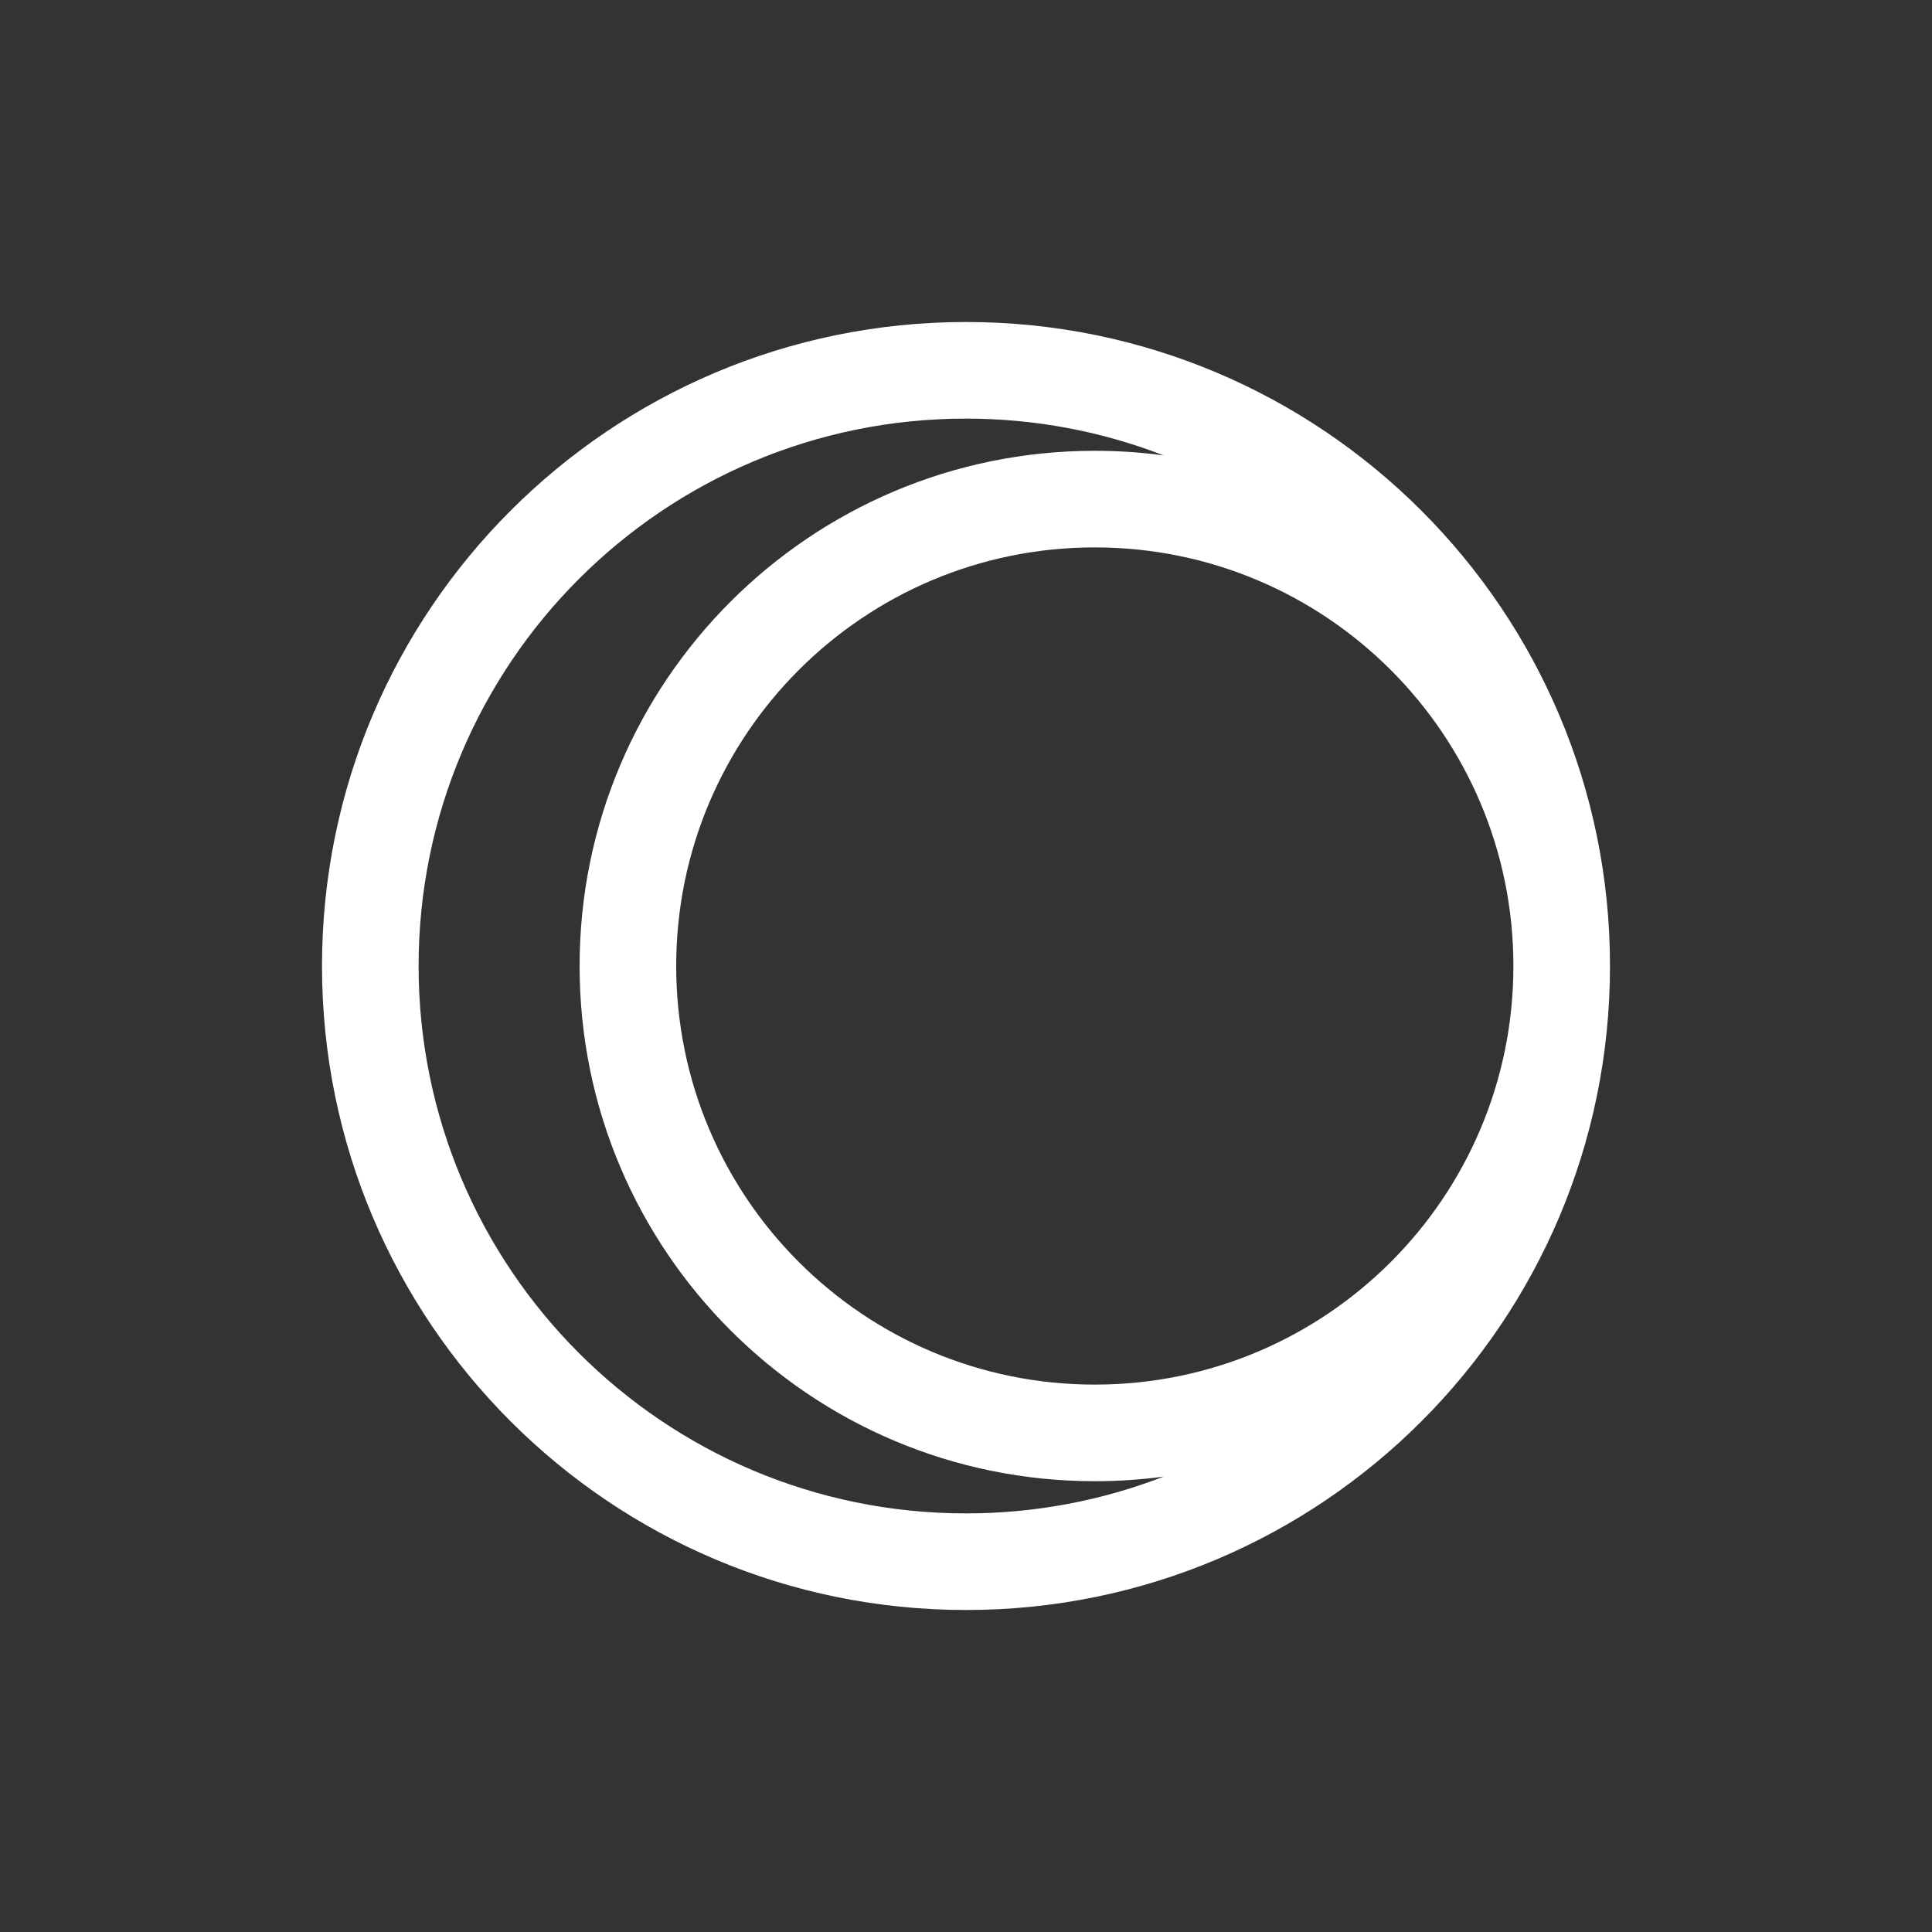 <svg width="60" height="60" viewBox="0 0 60 60" fill="none" xmlns="http://www.w3.org/2000/svg">
<rect x="0" y="0" width="60" height="60" fill="#333333" stroke="none"/>
<path fill-rule="evenodd" clip-rule="evenodd" d="M36.137 45.858C34.233 46.596 32.164 47 30 47C20.611 47 13 39.389 13 30C13 20.611 20.611 13 30 13C32.164 13 34.233 13.404 36.137 14.142C35.438 14.048 34.725 14 34 14C25.163 14 18 21.163 18 30C18 38.837 25.163 46 34 46C34.725 46 35.438 45.952 36.137 45.858ZM50 30C50 41.046 41.046 50 30 50C18.954 50 10 41.046 10 30C10 18.954 18.954 10 30 10C41.046 10 50 18.954 50 30ZM47 30C47 37.18 41.18 43 34 43C26.82 43 21 37.18 21 30C21 22.82 26.82 17 34 17C41.18 17 47 22.82 47 30Z" fill="white"/>
</svg>
